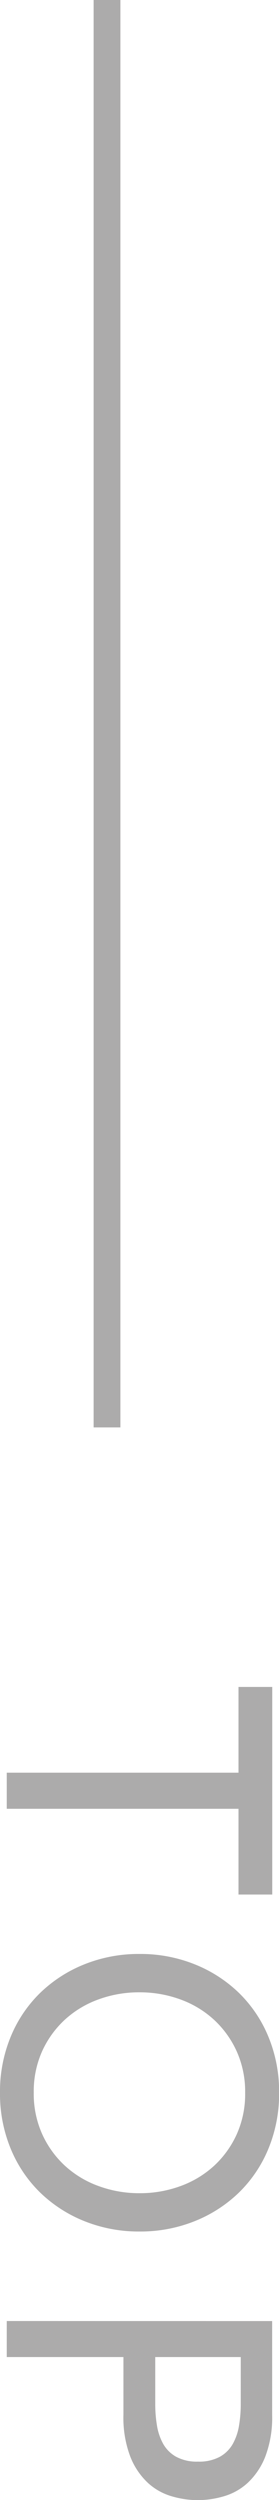 <svg xmlns="http://www.w3.org/2000/svg" width="10.416" height="93.065" viewBox="0 0 10.416 93.065">
  <g id="グループ_114" data-name="グループ 114" transform="translate(-1647.089 -226.827)">
    <path id="パス_159" data-name="パス 159" d="M3.346-8.652H.154v-1.26H7.882v1.26H4.69V0H3.346ZM15.26.252a5.343,5.343,0,0,1-2.086-.4,4.858,4.858,0,0,1-1.631-1.1A5.08,5.08,0,0,1,10.479-2.9a5.437,5.437,0,0,1-.385-2.058,5.437,5.437,0,0,1,.385-2.058,5.08,5.08,0,0,1,1.064-1.652,4.858,4.858,0,0,1,1.631-1.1,5.343,5.343,0,0,1,2.086-.4,5.343,5.343,0,0,1,2.086.4,4.858,4.858,0,0,1,1.631,1.1,5.08,5.08,0,0,1,1.064,1.652,5.437,5.437,0,0,1,.385,2.058A5.437,5.437,0,0,1,20.041-2.9a5.08,5.08,0,0,1-1.064,1.652,4.858,4.858,0,0,1-1.631,1.1A5.343,5.343,0,0,1,15.26.252Zm0-1.26a3.649,3.649,0,0,0,1.54-.315,3.649,3.649,0,0,0,1.176-.847,3.735,3.735,0,0,0,.756-1.253A4.393,4.393,0,0,0,19-4.956a4.393,4.393,0,0,0-.266-1.533,3.735,3.735,0,0,0-.756-1.253A3.649,3.649,0,0,0,16.8-8.589,3.649,3.649,0,0,0,15.26-8.9a3.649,3.649,0,0,0-1.54.315,3.649,3.649,0,0,0-1.176.847,3.735,3.735,0,0,0-.756,1.253,4.393,4.393,0,0,0-.266,1.533,4.393,4.393,0,0,0,.266,1.533,3.735,3.735,0,0,0,.756,1.253,3.649,3.649,0,0,0,1.176.847A3.649,3.649,0,0,0,15.26-1.008Zm8.5-8.9h3.486a4.076,4.076,0,0,1,1.568.259,2.666,2.666,0,0,1,.973.658,2.242,2.242,0,0,1,.5.9,3.532,3.532,0,0,1,.14.959,3.532,3.532,0,0,1-.14.959,2.242,2.242,0,0,1-.5.9,2.666,2.666,0,0,1-.973.658,4.076,4.076,0,0,1-1.568.259H25.1V0H23.758ZM25.1-5.544h1.764a4.8,4.8,0,0,0,.777-.063,2.088,2.088,0,0,0,.686-.231,1.264,1.264,0,0,0,.483-.483,1.625,1.625,0,0,0,.182-.819,1.625,1.625,0,0,0-.182-.819,1.264,1.264,0,0,0-.483-.483,2.088,2.088,0,0,0-.686-.231,4.8,4.8,0,0,0-.777-.063H25.1Z" transform="translate(1647.341 289.471) rotate(90)" fill="#acabab"/>
    <path id="パス_44" data-name="パス 44" d="M10266.655,165.5h53.137" transform="translate(1816.584 -10039.828) rotate(90)" fill="none" stroke="#acabab" stroke-width="1"/>
  </g>
</svg>
